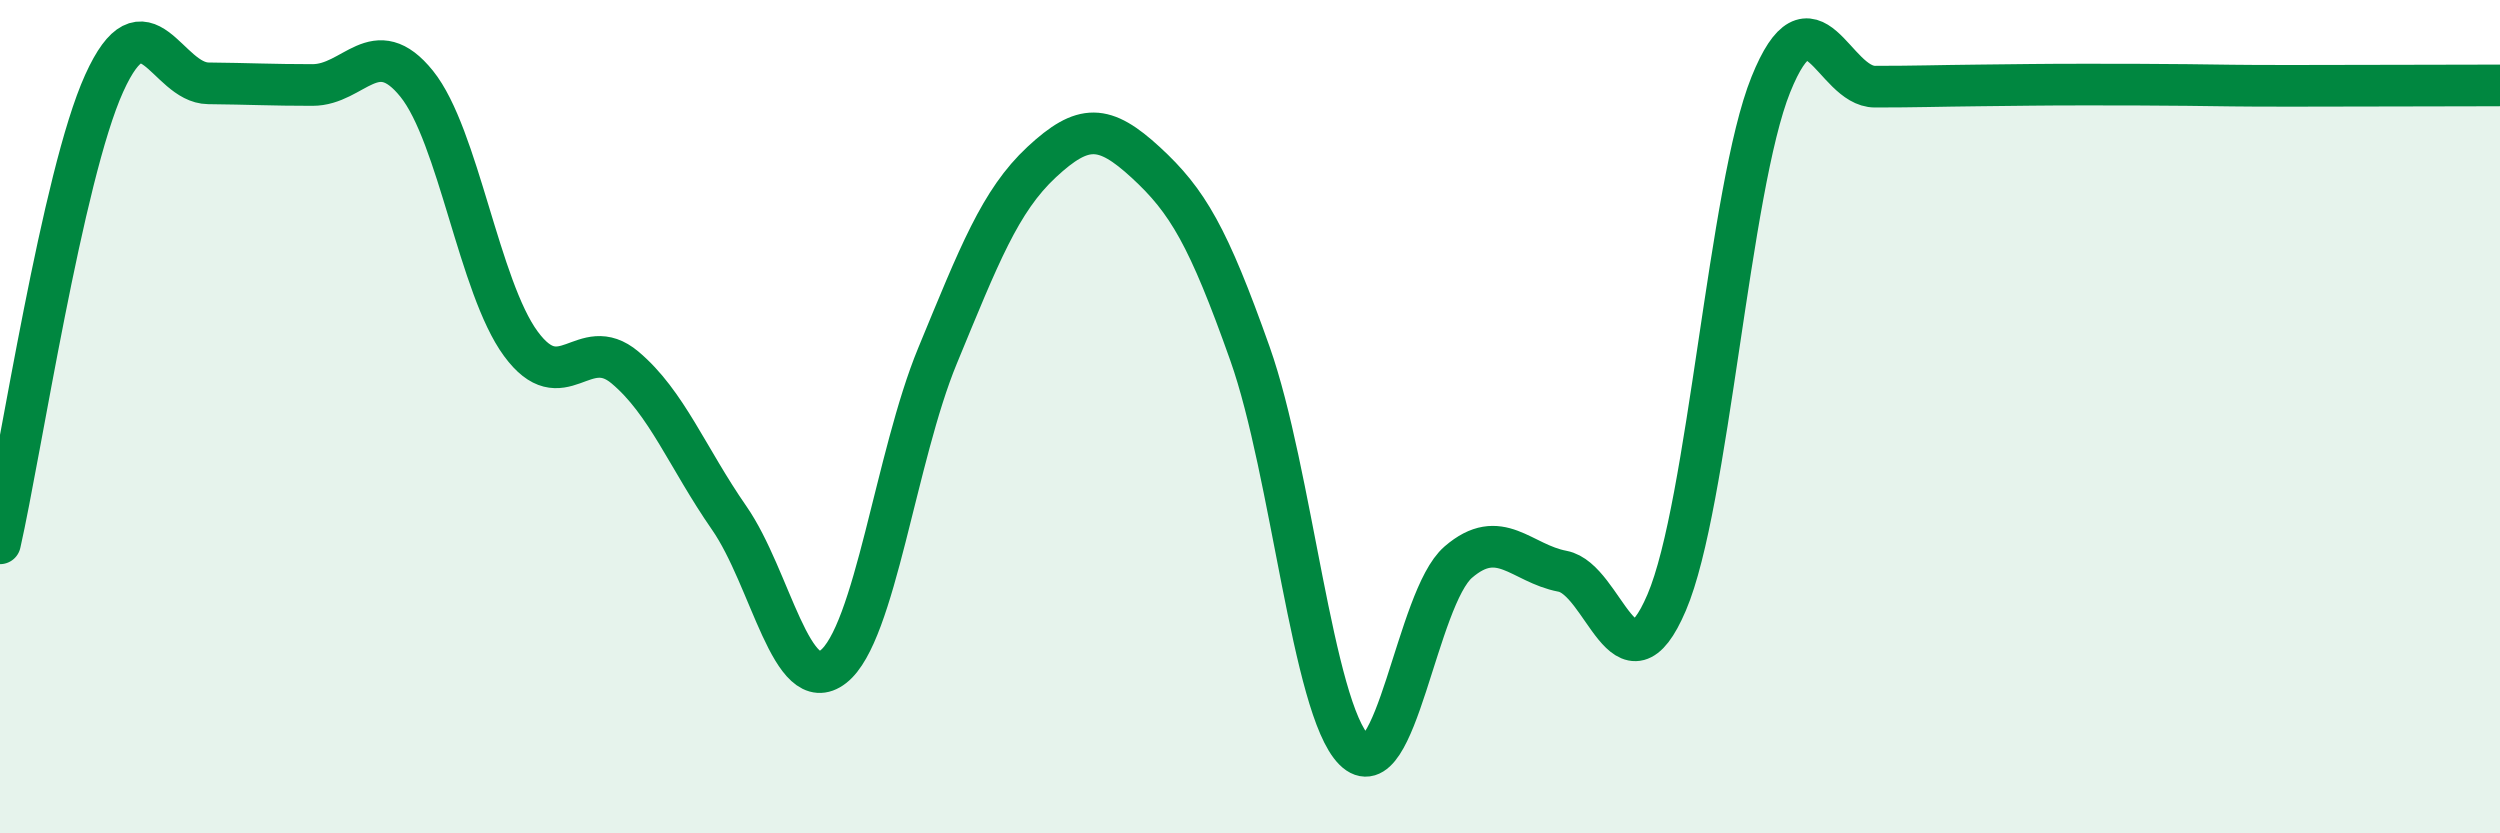 
    <svg width="60" height="20" viewBox="0 0 60 20" xmlns="http://www.w3.org/2000/svg">
      <path
        d="M 0,13.04 C 0.5,10.83 1.5,4.21 2.5,2 C 3.5,-0.21 4,1.99 5,2 C 6,2.01 6.5,2.04 7.5,2.04 C 8.5,2.04 9,0.77 10,2.01 C 11,3.25 11.5,6.89 12.5,8.25 C 13.5,9.61 14,7.98 15,8.82 C 16,9.66 16.5,10.99 17.5,12.43 C 18.5,13.87 19,16.78 20,16 C 21,15.22 21.5,10.96 22.5,8.54 C 23.5,6.12 24,4.82 25,3.89 C 26,2.96 26.5,2.98 27.5,3.9 C 28.5,4.82 29,5.67 30,8.49 C 31,11.31 31.5,17 32.5,18 C 33.5,19 34,14.35 35,13.49 C 36,12.63 36.5,13.52 37.5,13.71 C 38.5,13.9 39,16.8 40,14.46 C 41,12.12 41.5,4.51 42.5,2.03 C 43.5,-0.45 44,2.08 45,2.08 C 46,2.08 46.5,2.06 47.5,2.05 C 48.5,2.04 49,2.03 50,2.03 C 51,2.03 51.5,2.03 52.5,2.04 C 53.5,2.05 53.5,2.06 55,2.06 C 56.5,2.06 59,2.05 60,2.05L60 20L0 20Z"
        fill="#008740"
        opacity="0.1"
        stroke-linecap="round"
        stroke-linejoin="round"
      />
      <path
        d="M 0,13.04 C 0.5,10.83 1.5,4.21 2.5,2 C 3.5,-0.21 4,1.99 5,2 C 6,2.01 6.5,2.04 7.5,2.04 C 8.5,2.04 9,0.77 10,2.01 C 11,3.25 11.5,6.89 12.5,8.25 C 13.5,9.61 14,7.98 15,8.82 C 16,9.66 16.5,10.99 17.5,12.43 C 18.5,13.87 19,16.78 20,16 C 21,15.22 21.5,10.96 22.5,8.54 C 23.5,6.12 24,4.82 25,3.89 C 26,2.96 26.5,2.98 27.5,3.9 C 28.5,4.82 29,5.67 30,8.49 C 31,11.31 31.5,17 32.5,18 C 33.5,19 34,14.35 35,13.49 C 36,12.63 36.5,13.52 37.5,13.71 C 38.5,13.9 39,16.8 40,14.46 C 41,12.12 41.5,4.51 42.5,2.03 C 43.5,-0.45 44,2.08 45,2.08 C 46,2.08 46.5,2.06 47.5,2.05 C 48.5,2.04 49,2.03 50,2.03 C 51,2.03 51.5,2.03 52.5,2.04 C 53.5,2.05 53.5,2.06 55,2.06 C 56.5,2.06 59,2.05 60,2.05"
        stroke="#008740"
        stroke-width="1"
        fill="none"
        stroke-linecap="round"
        stroke-linejoin="round"
      />
    </svg>
  